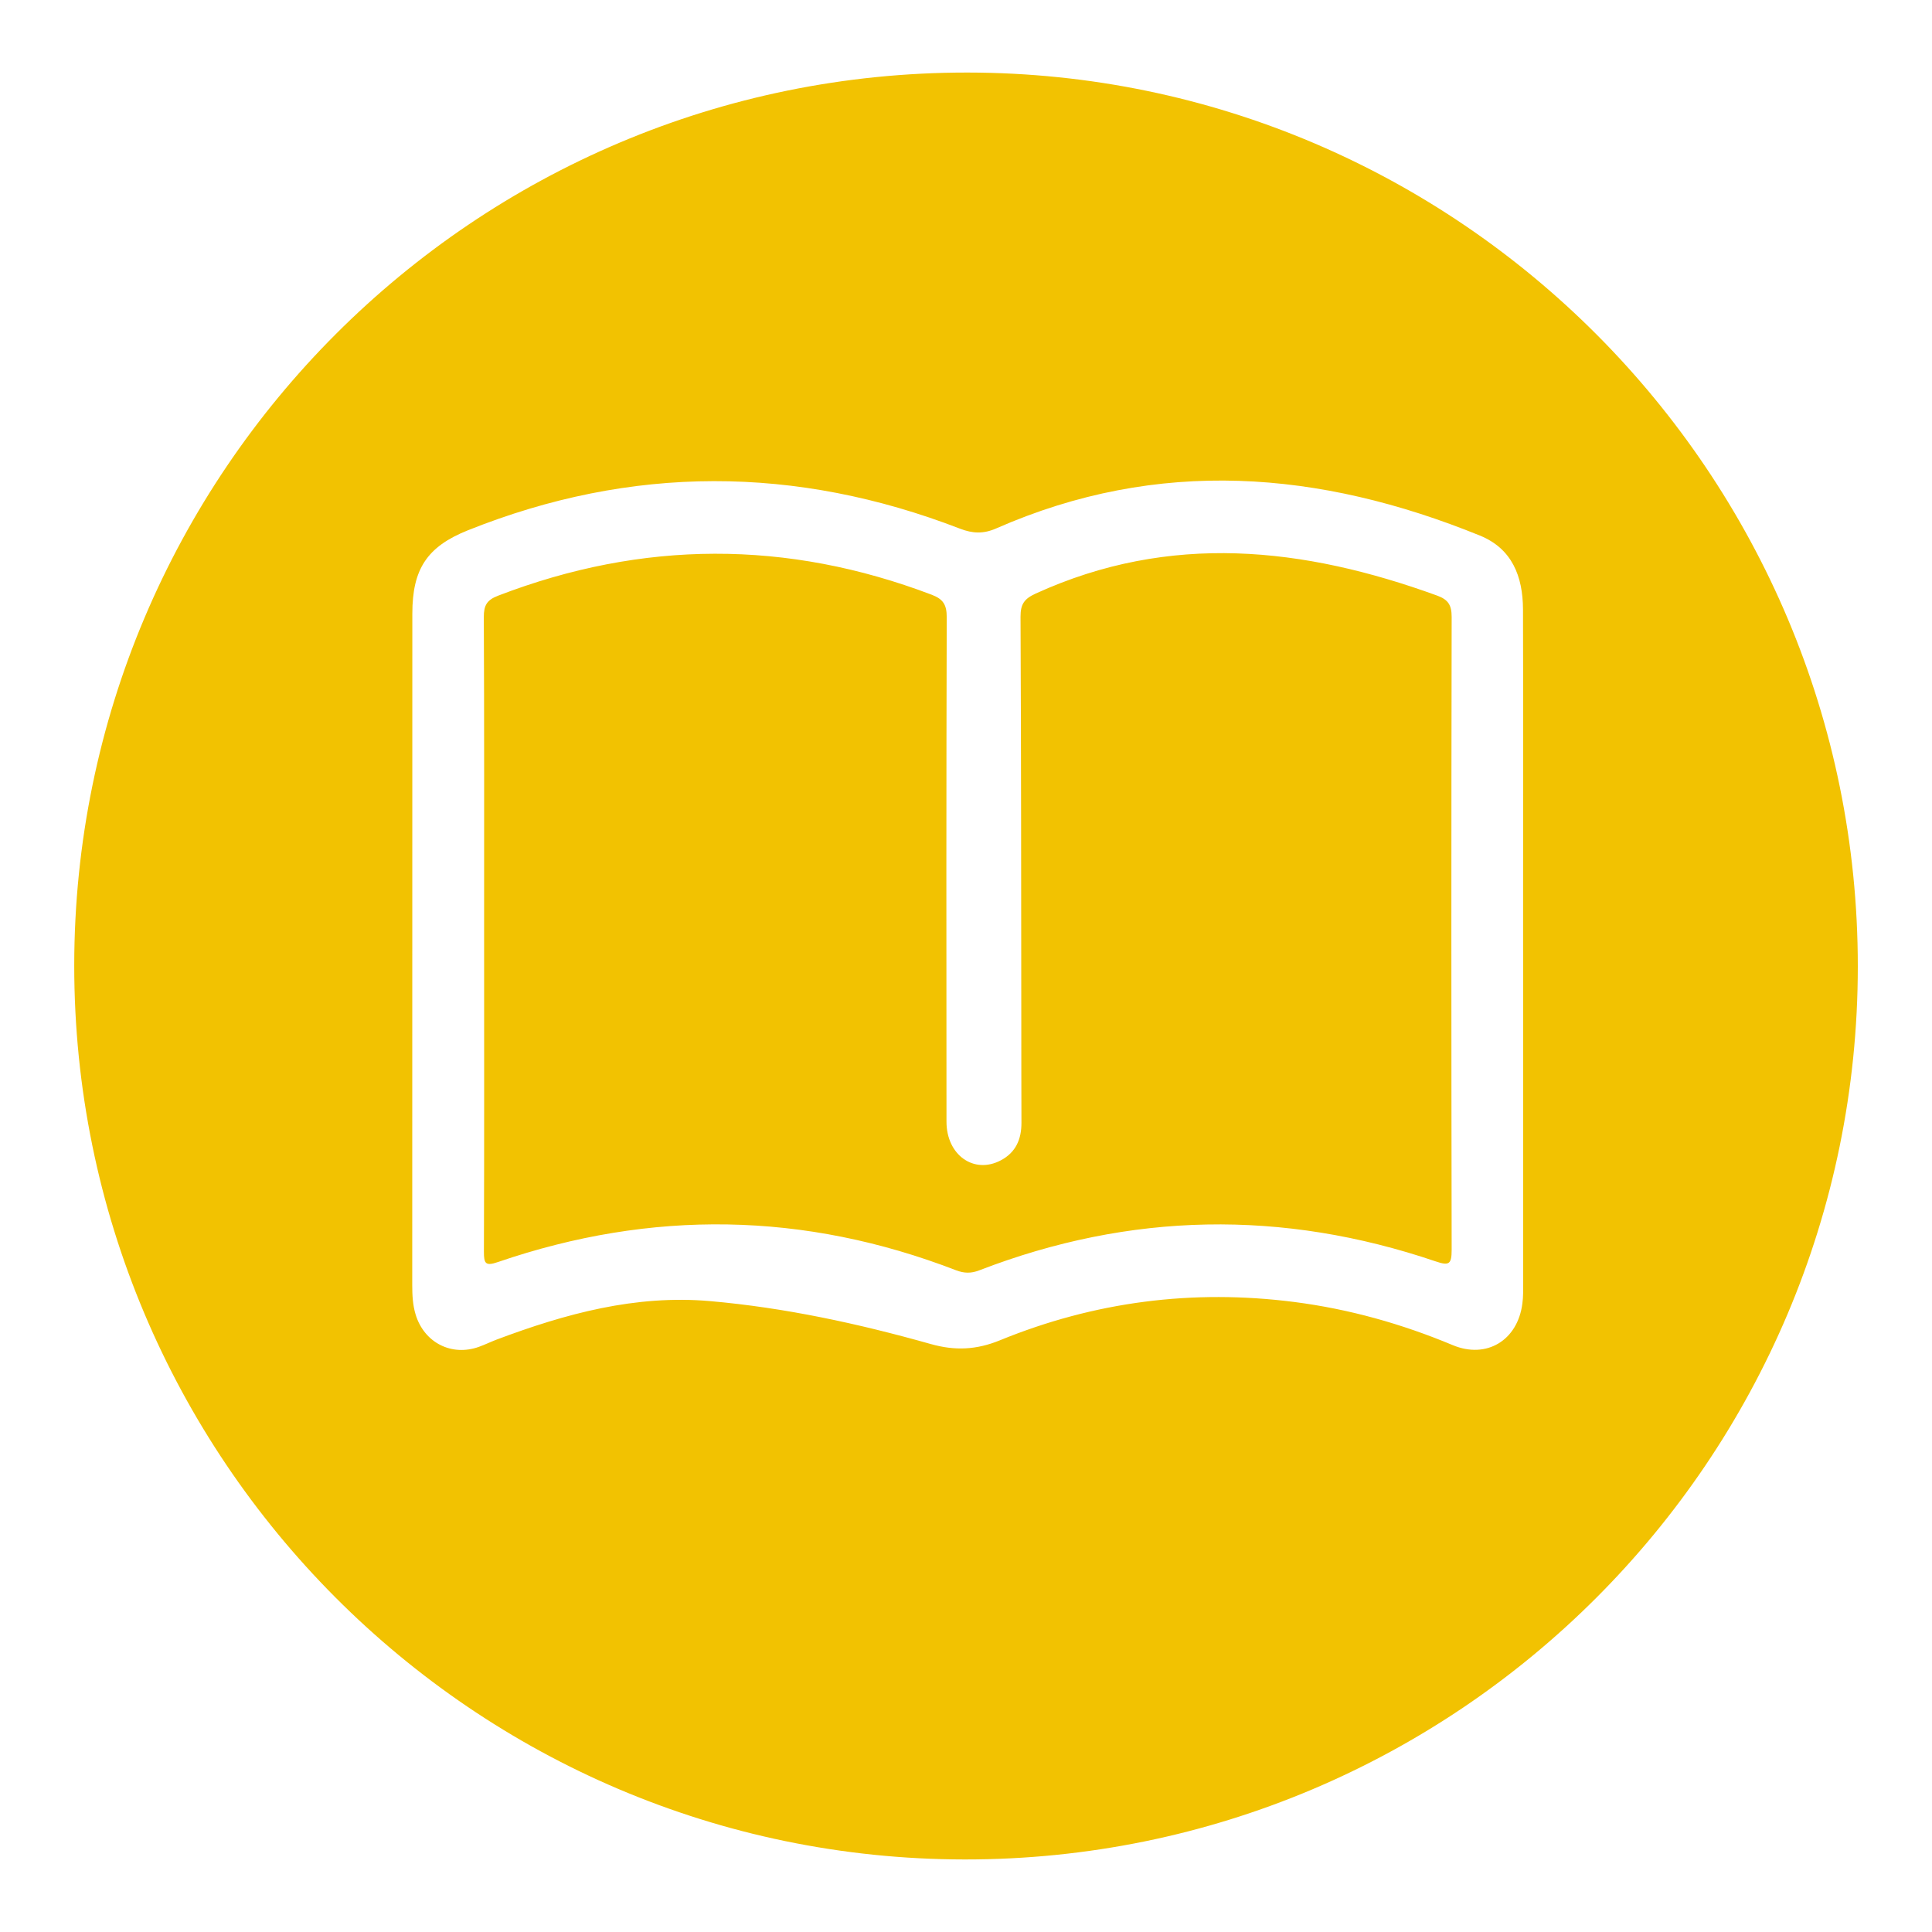 <?xml version="1.0" encoding="utf-8"?>
<!-- Generator: Adobe Illustrator 16.0.0, SVG Export Plug-In . SVG Version: 6.00 Build 0)  -->
<!DOCTYPE svg PUBLIC "-//W3C//DTD SVG 1.1//EN" "http://www.w3.org/Graphics/SVG/1.1/DTD/svg11.dtd">
<svg version="1.1" id="edu" xmlns="http://www.w3.org/2000/svg" xmlns:xlink="http://www.w3.org/1999/xlink" x="0px" y="0px"
	 width="40px" height="40px" viewBox="0 0 40 40" enable-background="new 0 0 40 40" xml:space="preserve">
<path fill-rule="evenodd" clip-rule="evenodd" fill="#F2C201" d="M20.03,1.502C9.824,1.494,1.541,9.774,1.537,19.988
	c-0.004,10.203,8.26,18.501,18.435,18.51c10.203,0.009,18.49-8.276,18.492-18.488C38.467,9.807,30.203,1.51,20.03,1.502z
	 M31.535,19.673c0,2.293,0,4.586,0,6.879c0,0.146,0.004,0.293-0.016,0.437c-0.098,0.763-0.742,1.153-1.443,0.86
	c-1.057-0.442-2.146-0.747-3.281-0.893c-2.101-0.269-4.135-0.008-6.094,0.794c-0.484,0.198-0.929,0.218-1.426,0.078
	c-1.5-0.423-3.02-0.754-4.576-0.89c-1.542-0.135-2.991,0.261-4.415,0.796c-0.123,0.047-0.242,0.105-0.366,0.15
	c-0.565,0.204-1.133-0.082-1.312-0.665c-0.061-0.198-0.071-0.403-0.071-0.611c0.001-4.635,0-9.269,0.002-13.903
	c0-0.919,0.301-1.385,1.146-1.724c3.392-1.359,6.793-1.348,10.194-0.035c0.263,0.101,0.485,0.11,0.749-0.006
	c3.357-1.475,6.696-1.2,10.013,0.148c0.668,0.271,0.889,0.847,0.893,1.523c0.006,1.965,0.002,3.931,0.002,5.896V19.673z
	 M30.055,12.774c-0.008,4.367-0.008,8.733,0,13.101c0,0.298-0.051,0.336-0.33,0.241c-3.172-1.077-6.324-1.022-9.453,0.186
	c-0.166,0.064-0.309,0.062-0.477-0.002c-3.141-1.213-6.305-1.261-9.485-0.171c-0.259,0.089-0.292,0.033-0.291-0.216
	c0.008-2.208,0.004-4.415,0.004-6.623c0-2.171,0.004-4.342-0.006-6.514c-0.001-0.243,0.063-0.354,0.296-0.443
	c2.992-1.151,5.98-1.158,8.976-0.02c0.241,0.091,0.312,0.209,0.312,0.467c-0.01,3.481-0.008,6.963-0.005,10.443
	c0,0.691,0.567,1.093,1.122,0.802c0.312-0.163,0.431-0.437,0.43-0.779c-0.003-0.68-0.002-1.358-0.003-2.038
	c-0.003-2.813-0.003-5.628-0.016-8.441c0-0.256,0.074-0.368,0.312-0.477c2.78-1.27,5.546-0.965,8.313,0.041
	C29.986,12.415,30.055,12.53,30.055,12.774z"/>
</svg>
